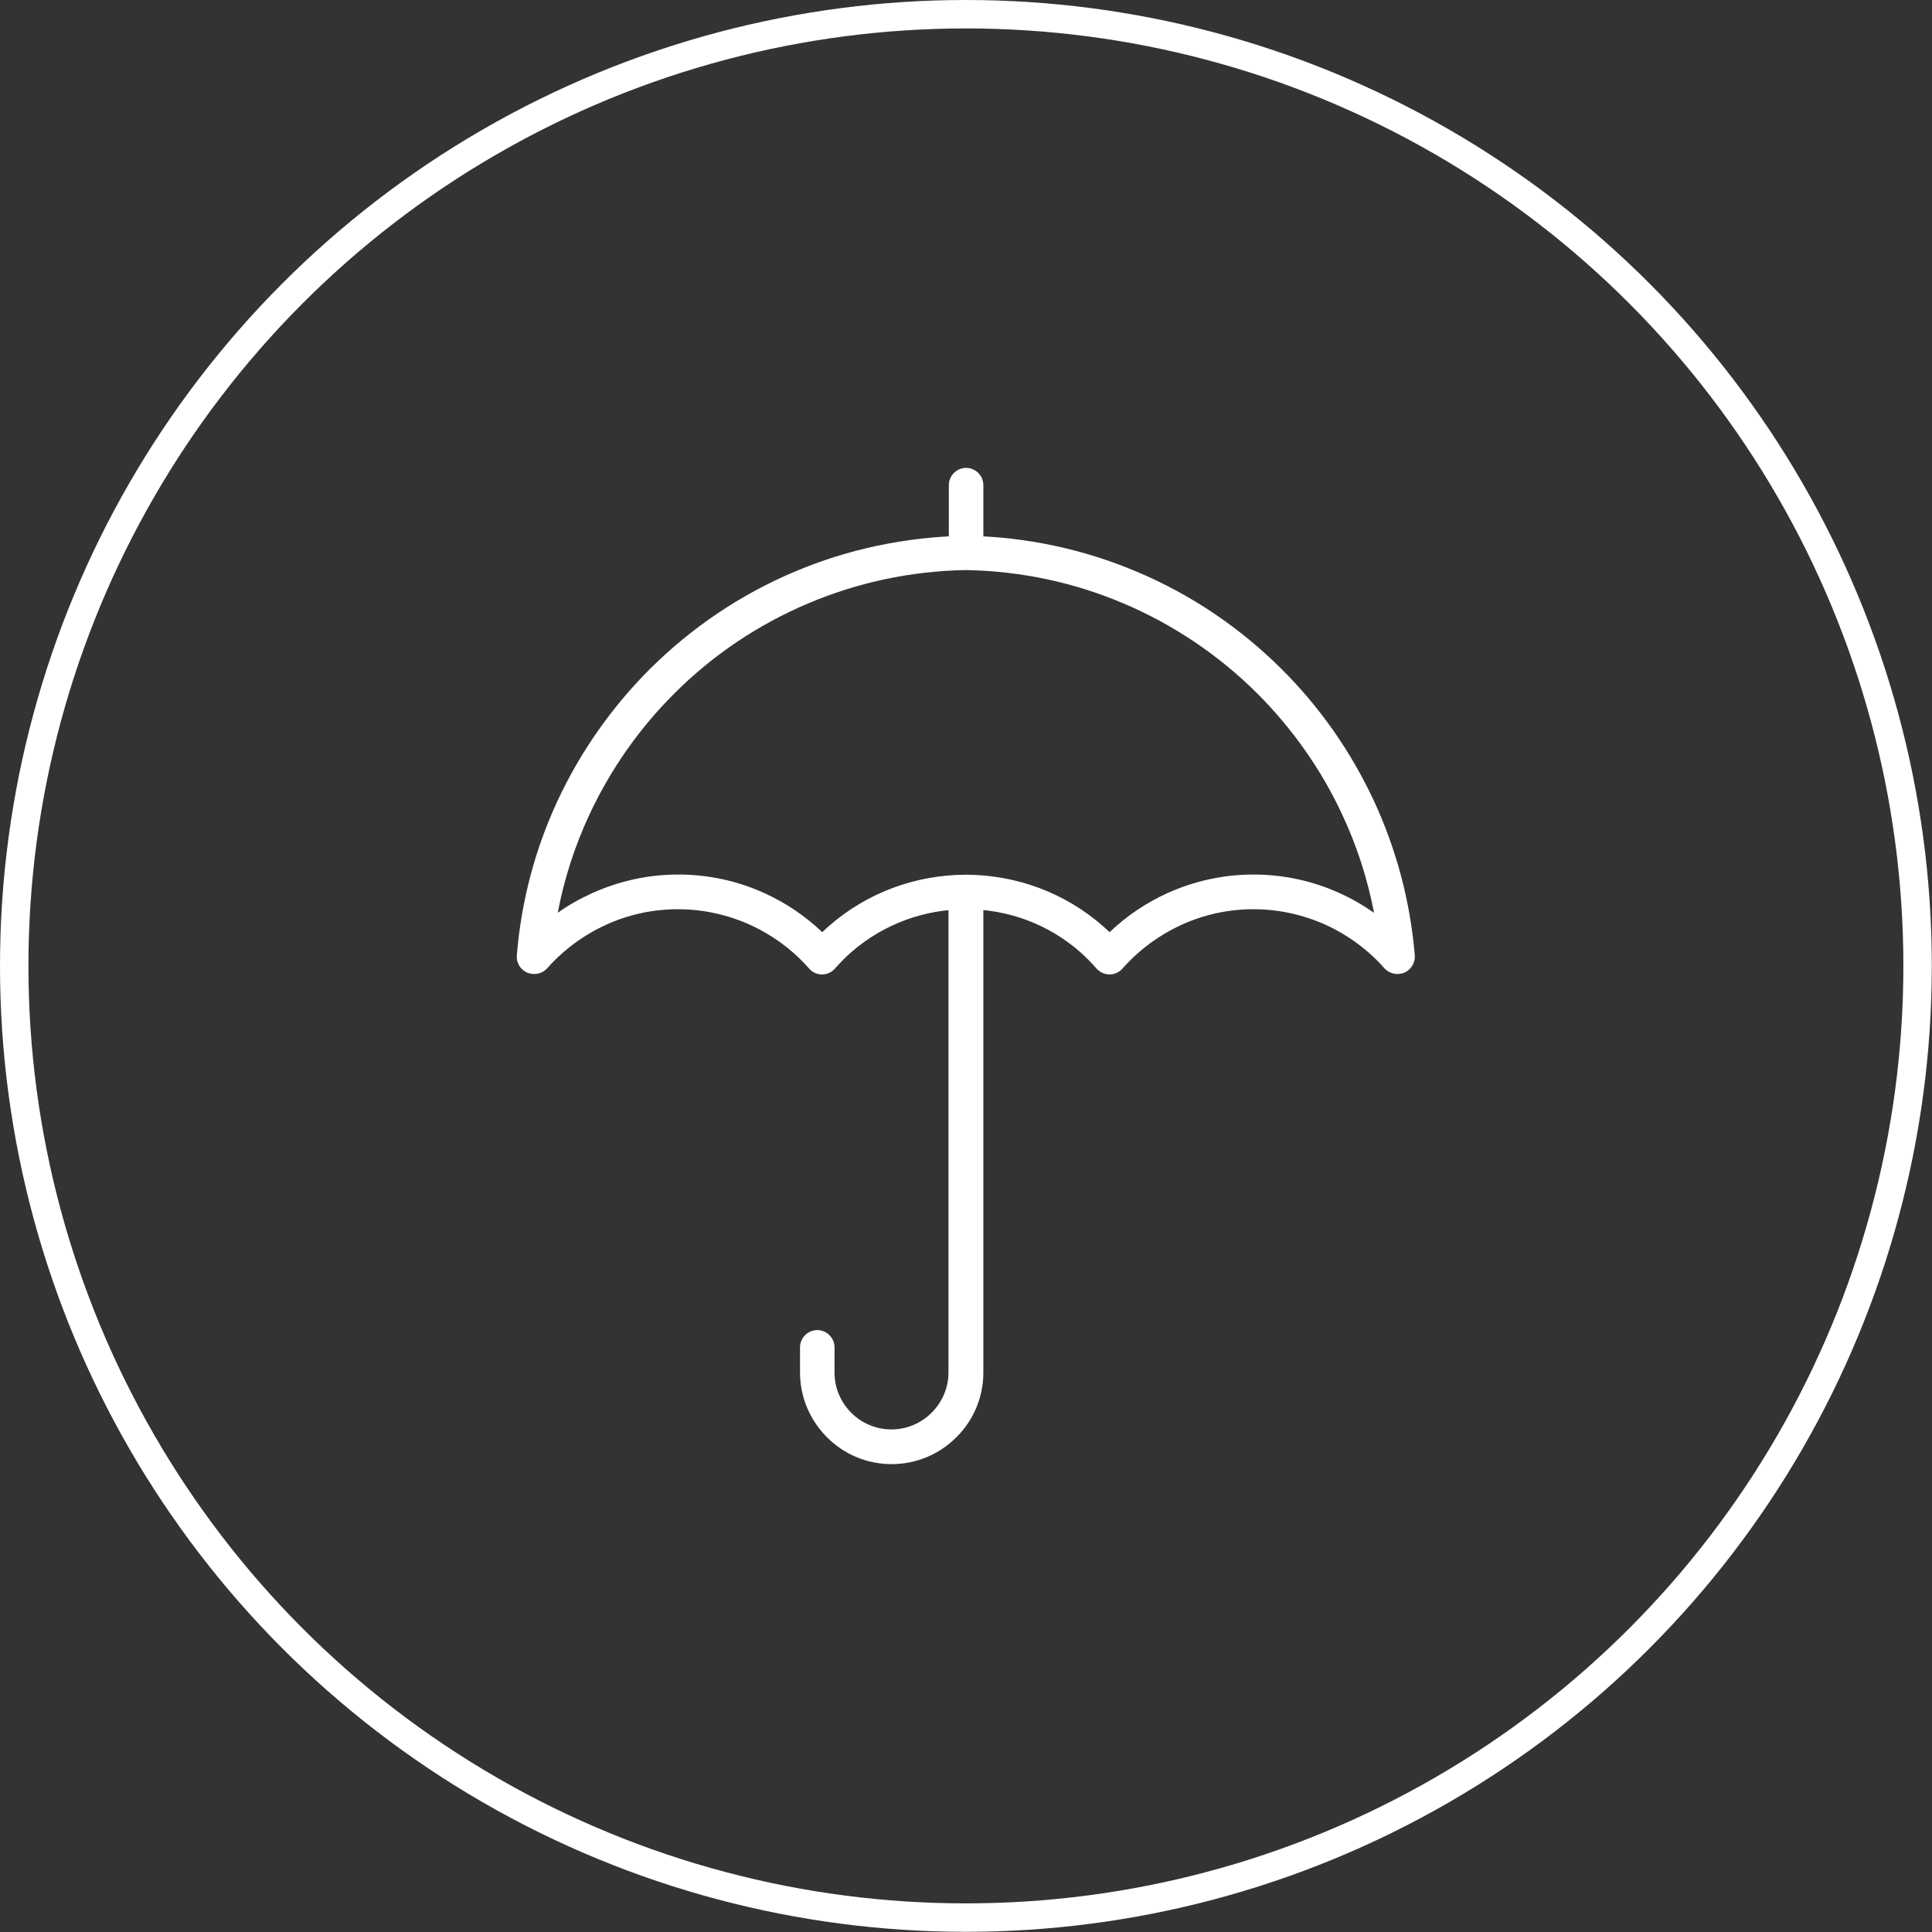 <?xml version="1.0" encoding="utf-8"?>
<!-- Generator: Adobe Illustrator 27.4.1, SVG Export Plug-In . SVG Version: 6.00 Build 0)  -->
<svg version="1.1" id="Layer_1" xmlns="http://www.w3.org/2000/svg" xmlns:xlink="http://www.w3.org/1999/xlink" x="0px" y="0px"
	 viewBox="0 0 101.91 101.91" style="enable-background:new 0 0 101.91 101.91;" xml:space="preserve">
<rect x="0" y="0" width="101.91" height="101.91" fill="#333333" stroke="none"/>
<style type="text/css">
	.st0{fill:none;stroke:#FFFFFF;stroke-width:1.5;stroke-miterlimit:10;}
	.st1{fill:#FFFFFF;}
	.st2{fill-rule:evenodd;clip-rule:evenodd;fill:#FFFFFF;}
	.st3{fill:none;stroke:#FFFFFF;stroke-width:1.5;stroke-linecap:round;stroke-linejoin:round;stroke-miterlimit:10;}
	.st4{fill:#E0B522;}
</style>
<circle class="st0" cx="50.95" cy="50.95" r="50.2"/>
<g>
	<path class="st1" d="M51.87,46.74V72.4c0,1.33-0.54,2.54-1.42,3.41c-0.88,0.88-2.08,1.42-3.42,1.42l0,0
		c-1.33,0-2.54-0.54-3.41-1.42c-0.86-0.86-1.4-2.04-1.42-3.34v-0.01V72.4v-1.33c0-0.5,0.41-0.91,0.91-0.91l0,0
		c0.5,0,0.91,0.41,0.91,0.91v1.33c0,0.83,0.34,1.58,0.88,2.12c0.55,0.55,1.3,0.88,2.12,0.88l0,0c0.83,0,1.58-0.34,2.12-0.88
		c0.55-0.55,0.89-1.3,0.89-2.12V46.74H51.87z"/>
	<path class="st2" d="M50.96,24.68L50.96,24.68c0.5,0,0.91,0.41,0.91,0.91v3.05c0,0.5-0.41,0.91-0.91,0.91l0,0
		c-0.5,0-0.91-0.41-0.91-0.91v-3.05C50.05,25.09,50.46,24.68,50.96,24.68L50.96,24.68z"/>
	<path class="st1" d="M50.95,30.07c-2.94,0.05-5.75,0.67-8.3,1.75c-2.66,1.12-5.06,2.74-7.07,4.75c-1.86,1.85-3.38,4.02-4.5,6.42
		c-0.75,1.62-1.32,3.35-1.66,5.16c0.57-0.41,1.18-0.75,1.82-1.04c1.42-0.64,2.96-0.98,4.54-0.98c1.59,0,3.13,0.34,4.54,0.98
		c1.12,0.51,2.15,1.2,3.05,2.06c0.11-0.1,0.23-0.21,0.34-0.31c2.06-1.81,4.64-2.71,7.22-2.72l0,0h0.01l0,0h0.01h0.01l0,0h0.01l0,0
		c2.58,0.01,5.16,0.91,7.22,2.72c0.11,0.1,0.23,0.21,0.34,0.31c0.9-0.86,1.93-1.55,3.05-2.06c1.42-0.64,2.96-0.98,4.54-0.98
		c1.59,0,3.13,0.34,4.54,0.98c0.64,0.29,1.25,0.64,1.82,1.04c-0.35-1.81-0.91-3.54-1.67-5.16c-1.11-2.4-2.65-4.57-4.5-6.42
		c-2.02-2.01-4.42-3.63-7.07-4.75C56.69,30.74,53.89,30.12,50.95,30.07L50.95,30.07z M50.97,47.96L50.97,47.96h-0.01l0,0h-0.01
		h-0.01l0,0h-0.01l0,0c-2.15,0.01-4.31,0.76-6.03,2.27c-0.3,0.26-0.58,0.55-0.86,0.86c-0.17,0.2-0.42,0.31-0.68,0.31
		c-0.26,0-0.51-0.11-0.68-0.31c-0.87-0.99-1.94-1.77-3.12-2.31c-1.18-0.53-2.47-0.82-3.8-0.82c-1.32,0-2.61,0.28-3.79,0.82
		c-1.18,0.54-2.25,1.32-3.12,2.31c-0.26,0.28-0.68,0.36-1.03,0.22c-0.36-0.15-0.58-0.51-0.56-0.89c0.23-2.9,0.98-5.66,2.15-8.18
		c1.21-2.6,2.87-4.95,4.87-6.95c2.18-2.17,4.77-3.93,7.65-5.14c2.76-1.17,5.8-1.83,8.99-1.89l0,0h0.02h0.02l0,0
		c3.18,0.05,6.22,0.72,8.99,1.89c2.88,1.21,5.47,2.97,7.65,5.14c2.01,2,3.66,4.35,4.87,6.95c1.17,2.52,1.92,5.28,2.16,8.18
		c0.02,0.38-0.21,0.74-0.56,0.89c-0.36,0.14-0.76,0.06-1.03-0.22c-0.87-0.99-1.94-1.77-3.12-2.31c-1.18-0.53-2.47-0.82-3.8-0.82
		c-1.32,0-2.61,0.28-3.79,0.82c-1.18,0.54-2.25,1.32-3.12,2.31c-0.18,0.2-0.42,0.31-0.68,0.31c-0.26,0-0.51-0.11-0.69-0.31
		c-0.27-0.31-0.55-0.59-0.85-0.86C55.28,48.72,53.13,47.96,50.97,47.96L50.97,47.96z"/>
</g>
</svg>
